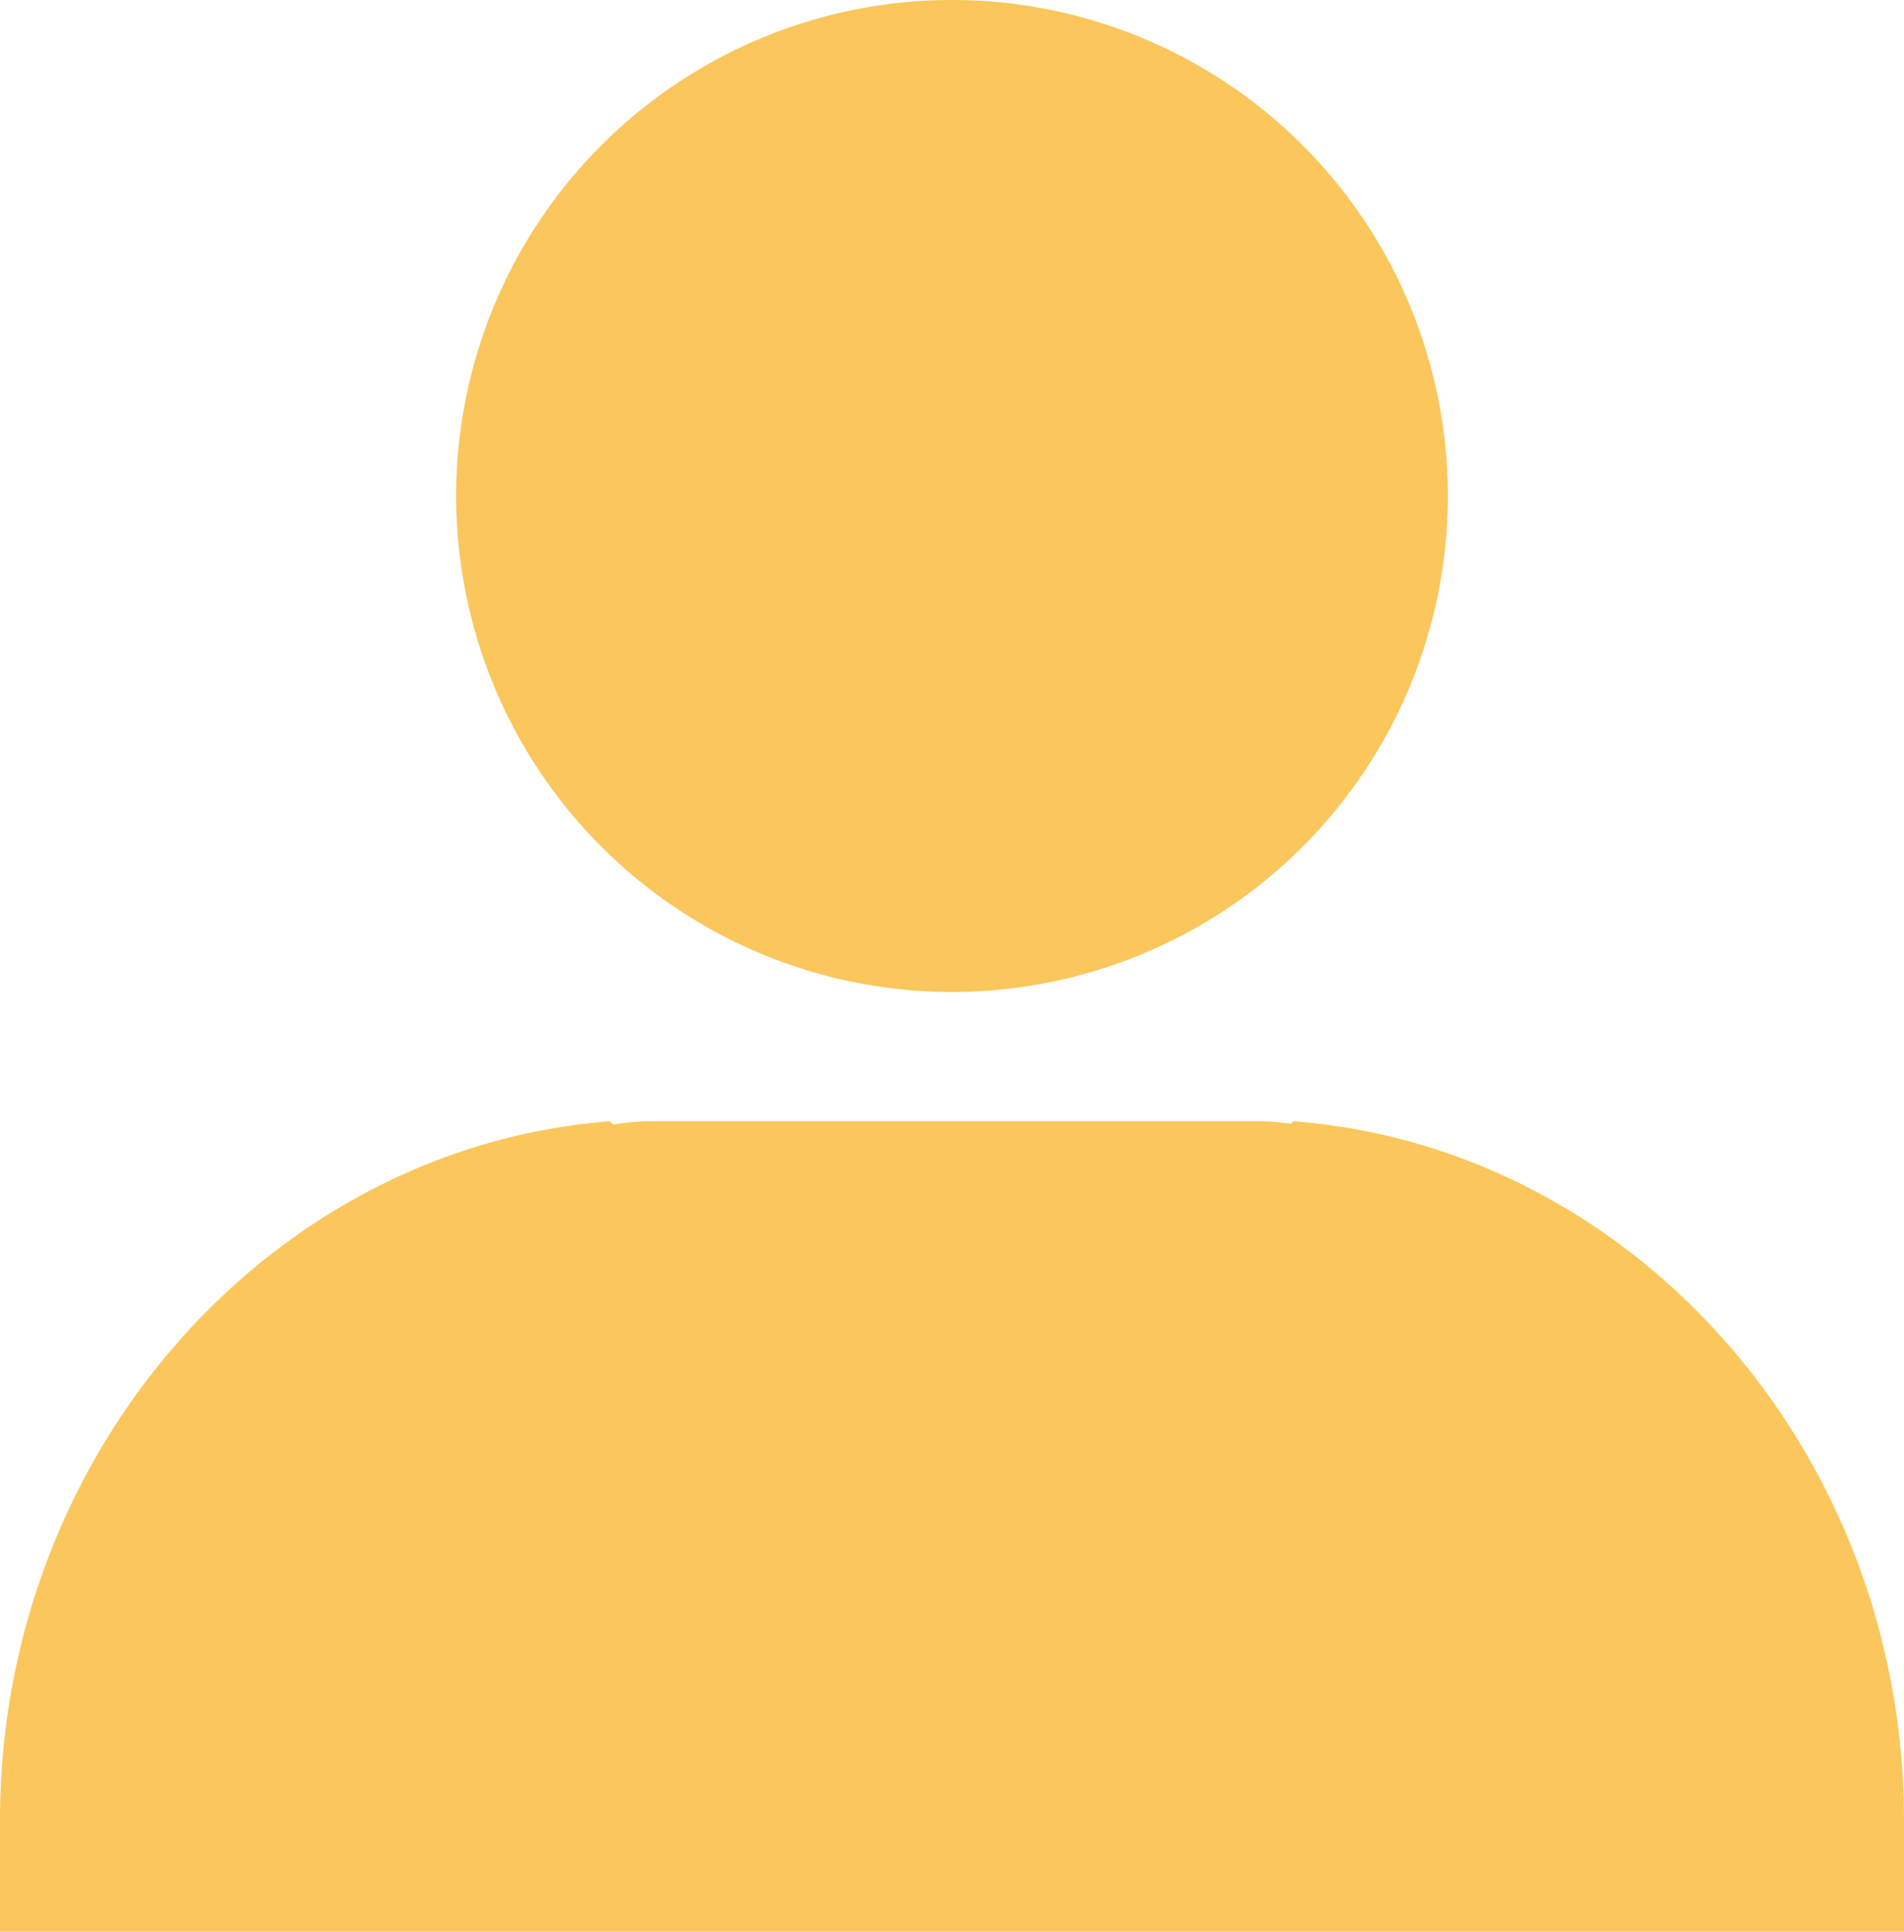 <svg xmlns="http://www.w3.org/2000/svg" viewBox="0 0 57.6 58.42"><defs><style>.cls-1{fill:#fbc65c;}</style></defs><g id="レイヤー_2" data-name="レイヤー 2"><g id="Design"><path class="cls-1" d="M39.13,33.91l-.08.08a7.89,7.89,0,0,0-.85-.08H19.55a8.1,8.1,0,0,0-1,.1l-.09-.1C8.19,34.7,0,43.9,0,55.06v3.36H57.6V55.06c0-11.16-8.19-20.36-18.47-21.15ZM28.8,30a15,15,0,1,0-15-15,15,15,0,0,0,15,15Z"/></g></g></svg>